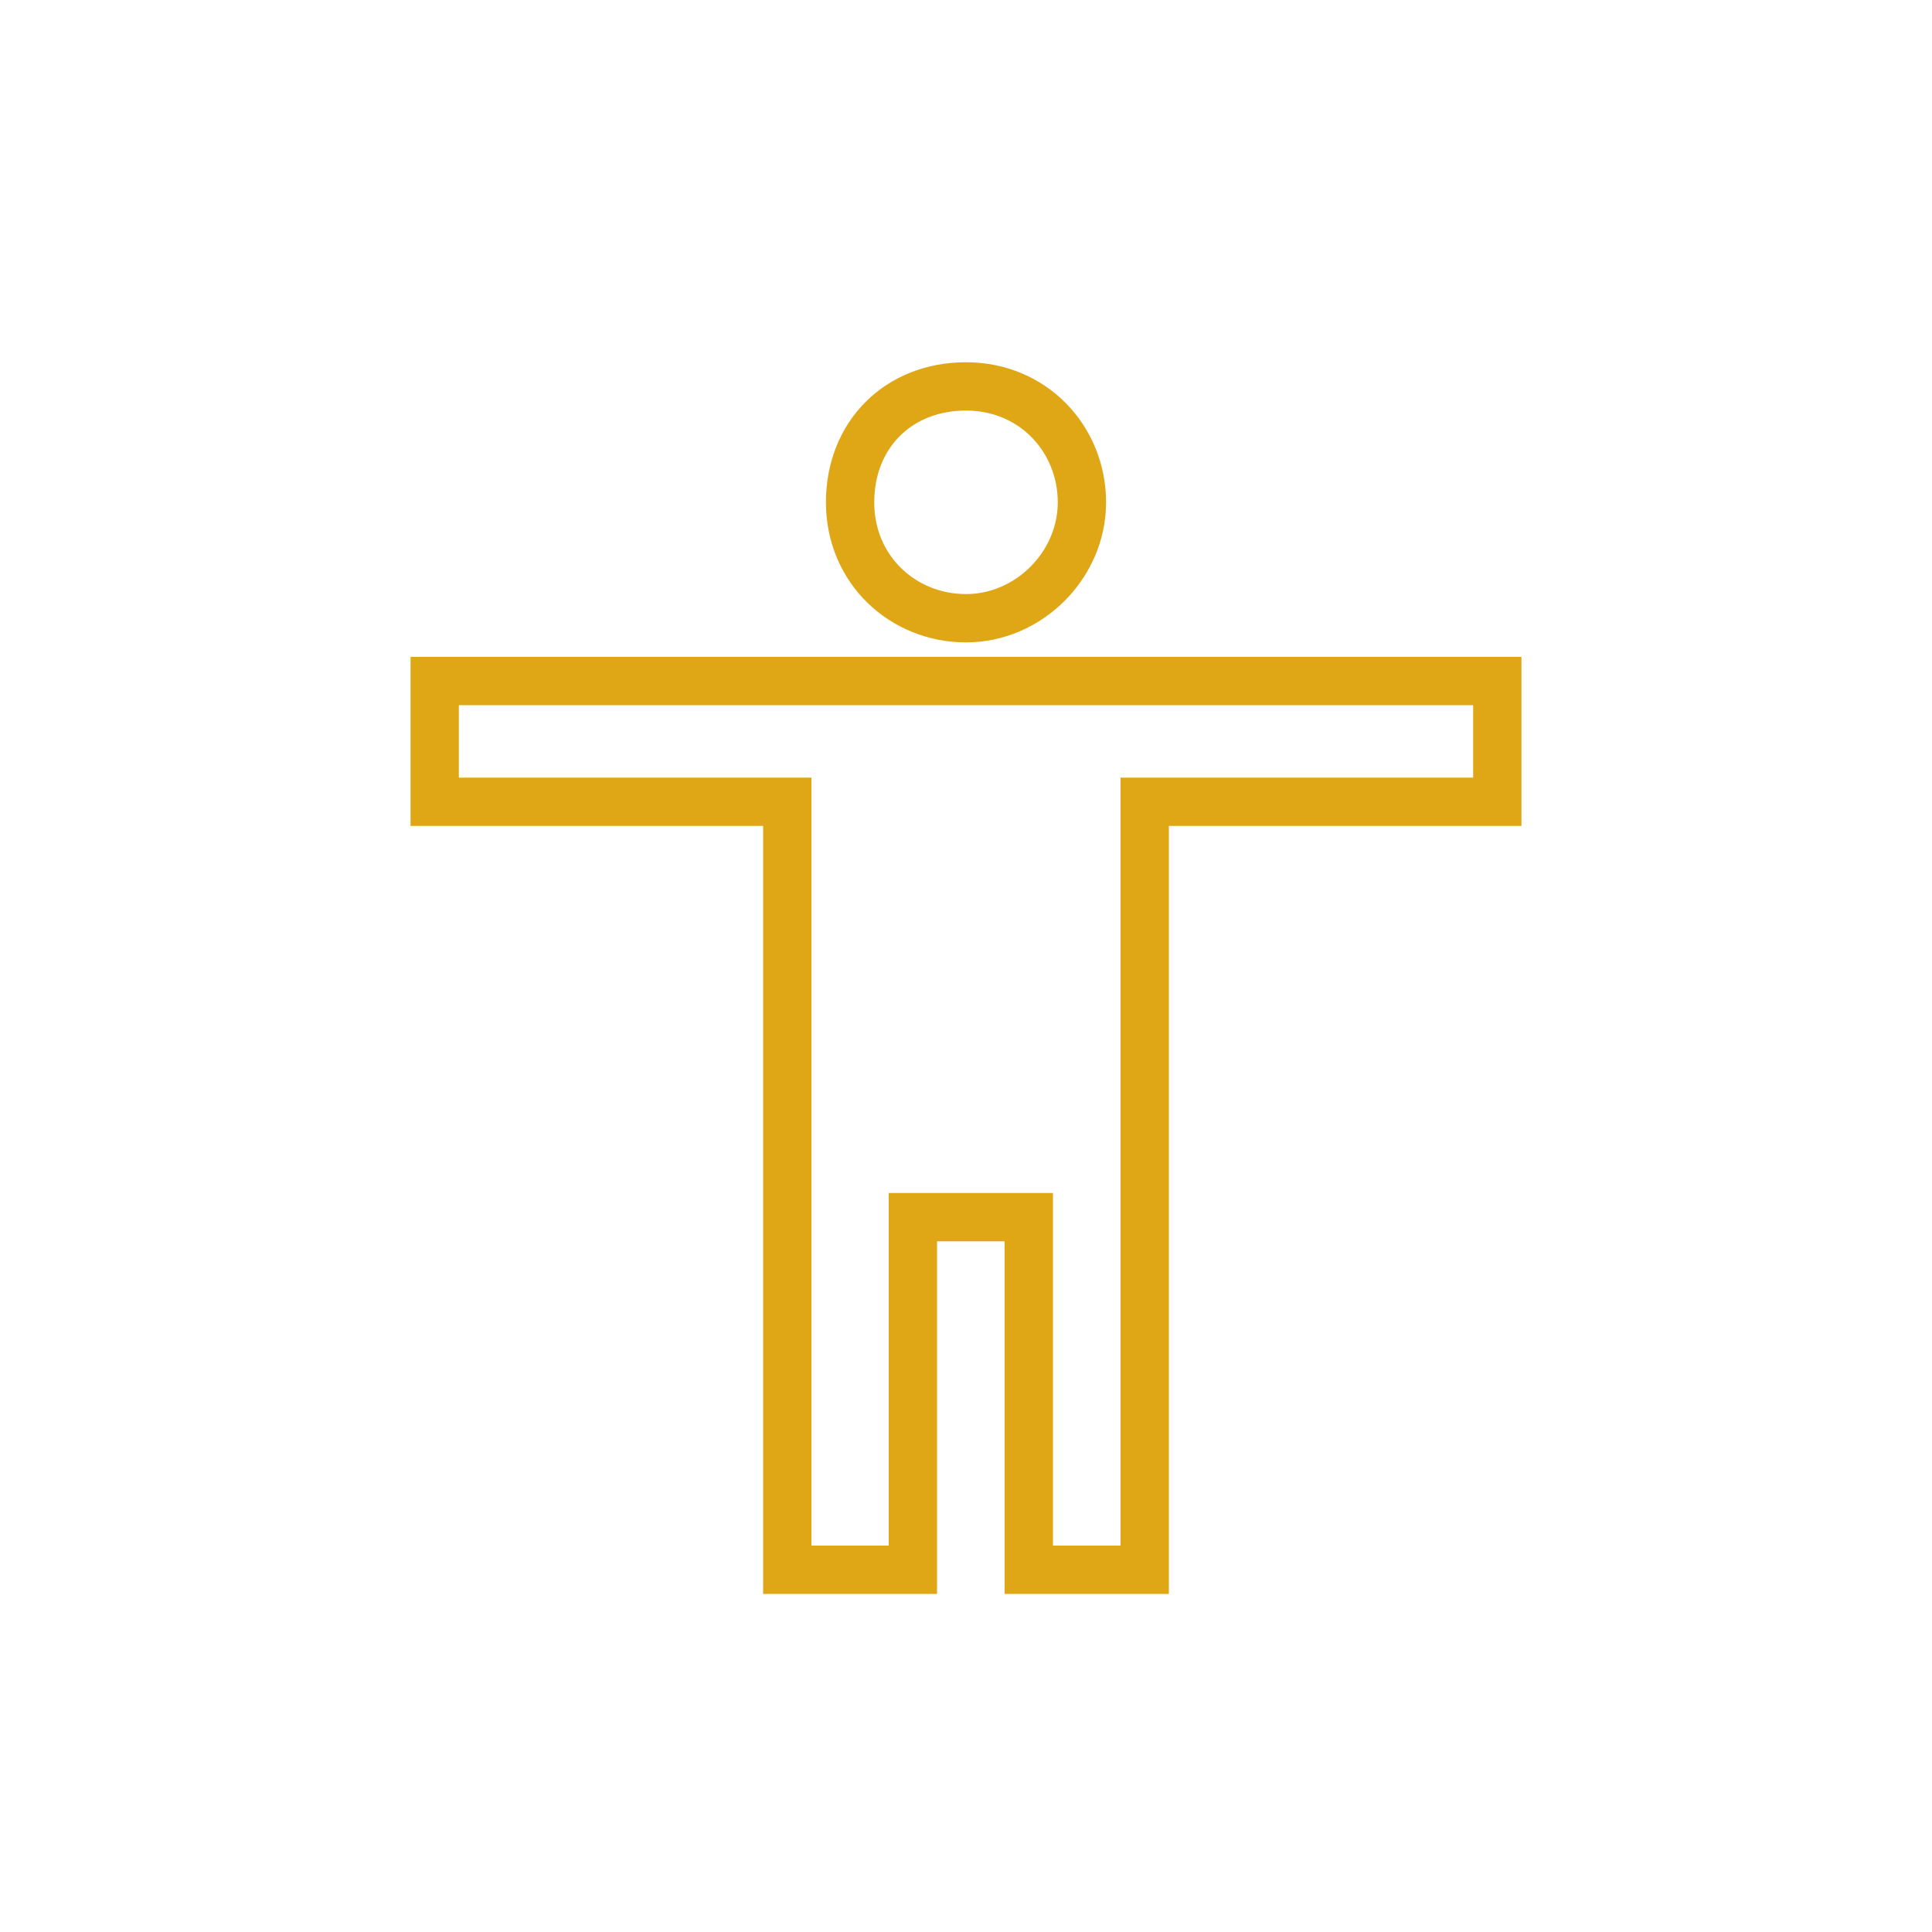 <?xml version="1.0" encoding="utf-8"?>
<!-- Generator: Adobe Illustrator 26.0.1, SVG Export Plug-In . SVG Version: 6.00 Build 0)  -->
<svg version="1.1" id="Layer_1" xmlns="http://www.w3.org/2000/svg" xmlns:xlink="http://www.w3.org/1999/xlink" x="0px" y="0px"
	 viewBox="0 0 40 40" style="enable-background:new 0 0 40 40;" xml:space="preserve">
<style type="text/css">
	.st0{fill:none;stroke:#DFA615;}
</style>
<desc>Created with Sketch.</desc>
<g id="Page-1_00000136404320921659834810000003620139962984725653_">
	<g id="accessibility">
		<path id="Page-1" class="st0" d="M31,16.6h-7.3v15.9h-2.4v-7.3h-2.4v7.3h-2.6V16.6H9v-2.5h22V16.6z M20,8c1.4,0,2.4,1.1,2.4,2.4
			s-1.1,2.4-2.4,2.4s-2.4-1-2.4-2.4S18.6,8,20,8z"/>
	</g>
</g>
</svg>
